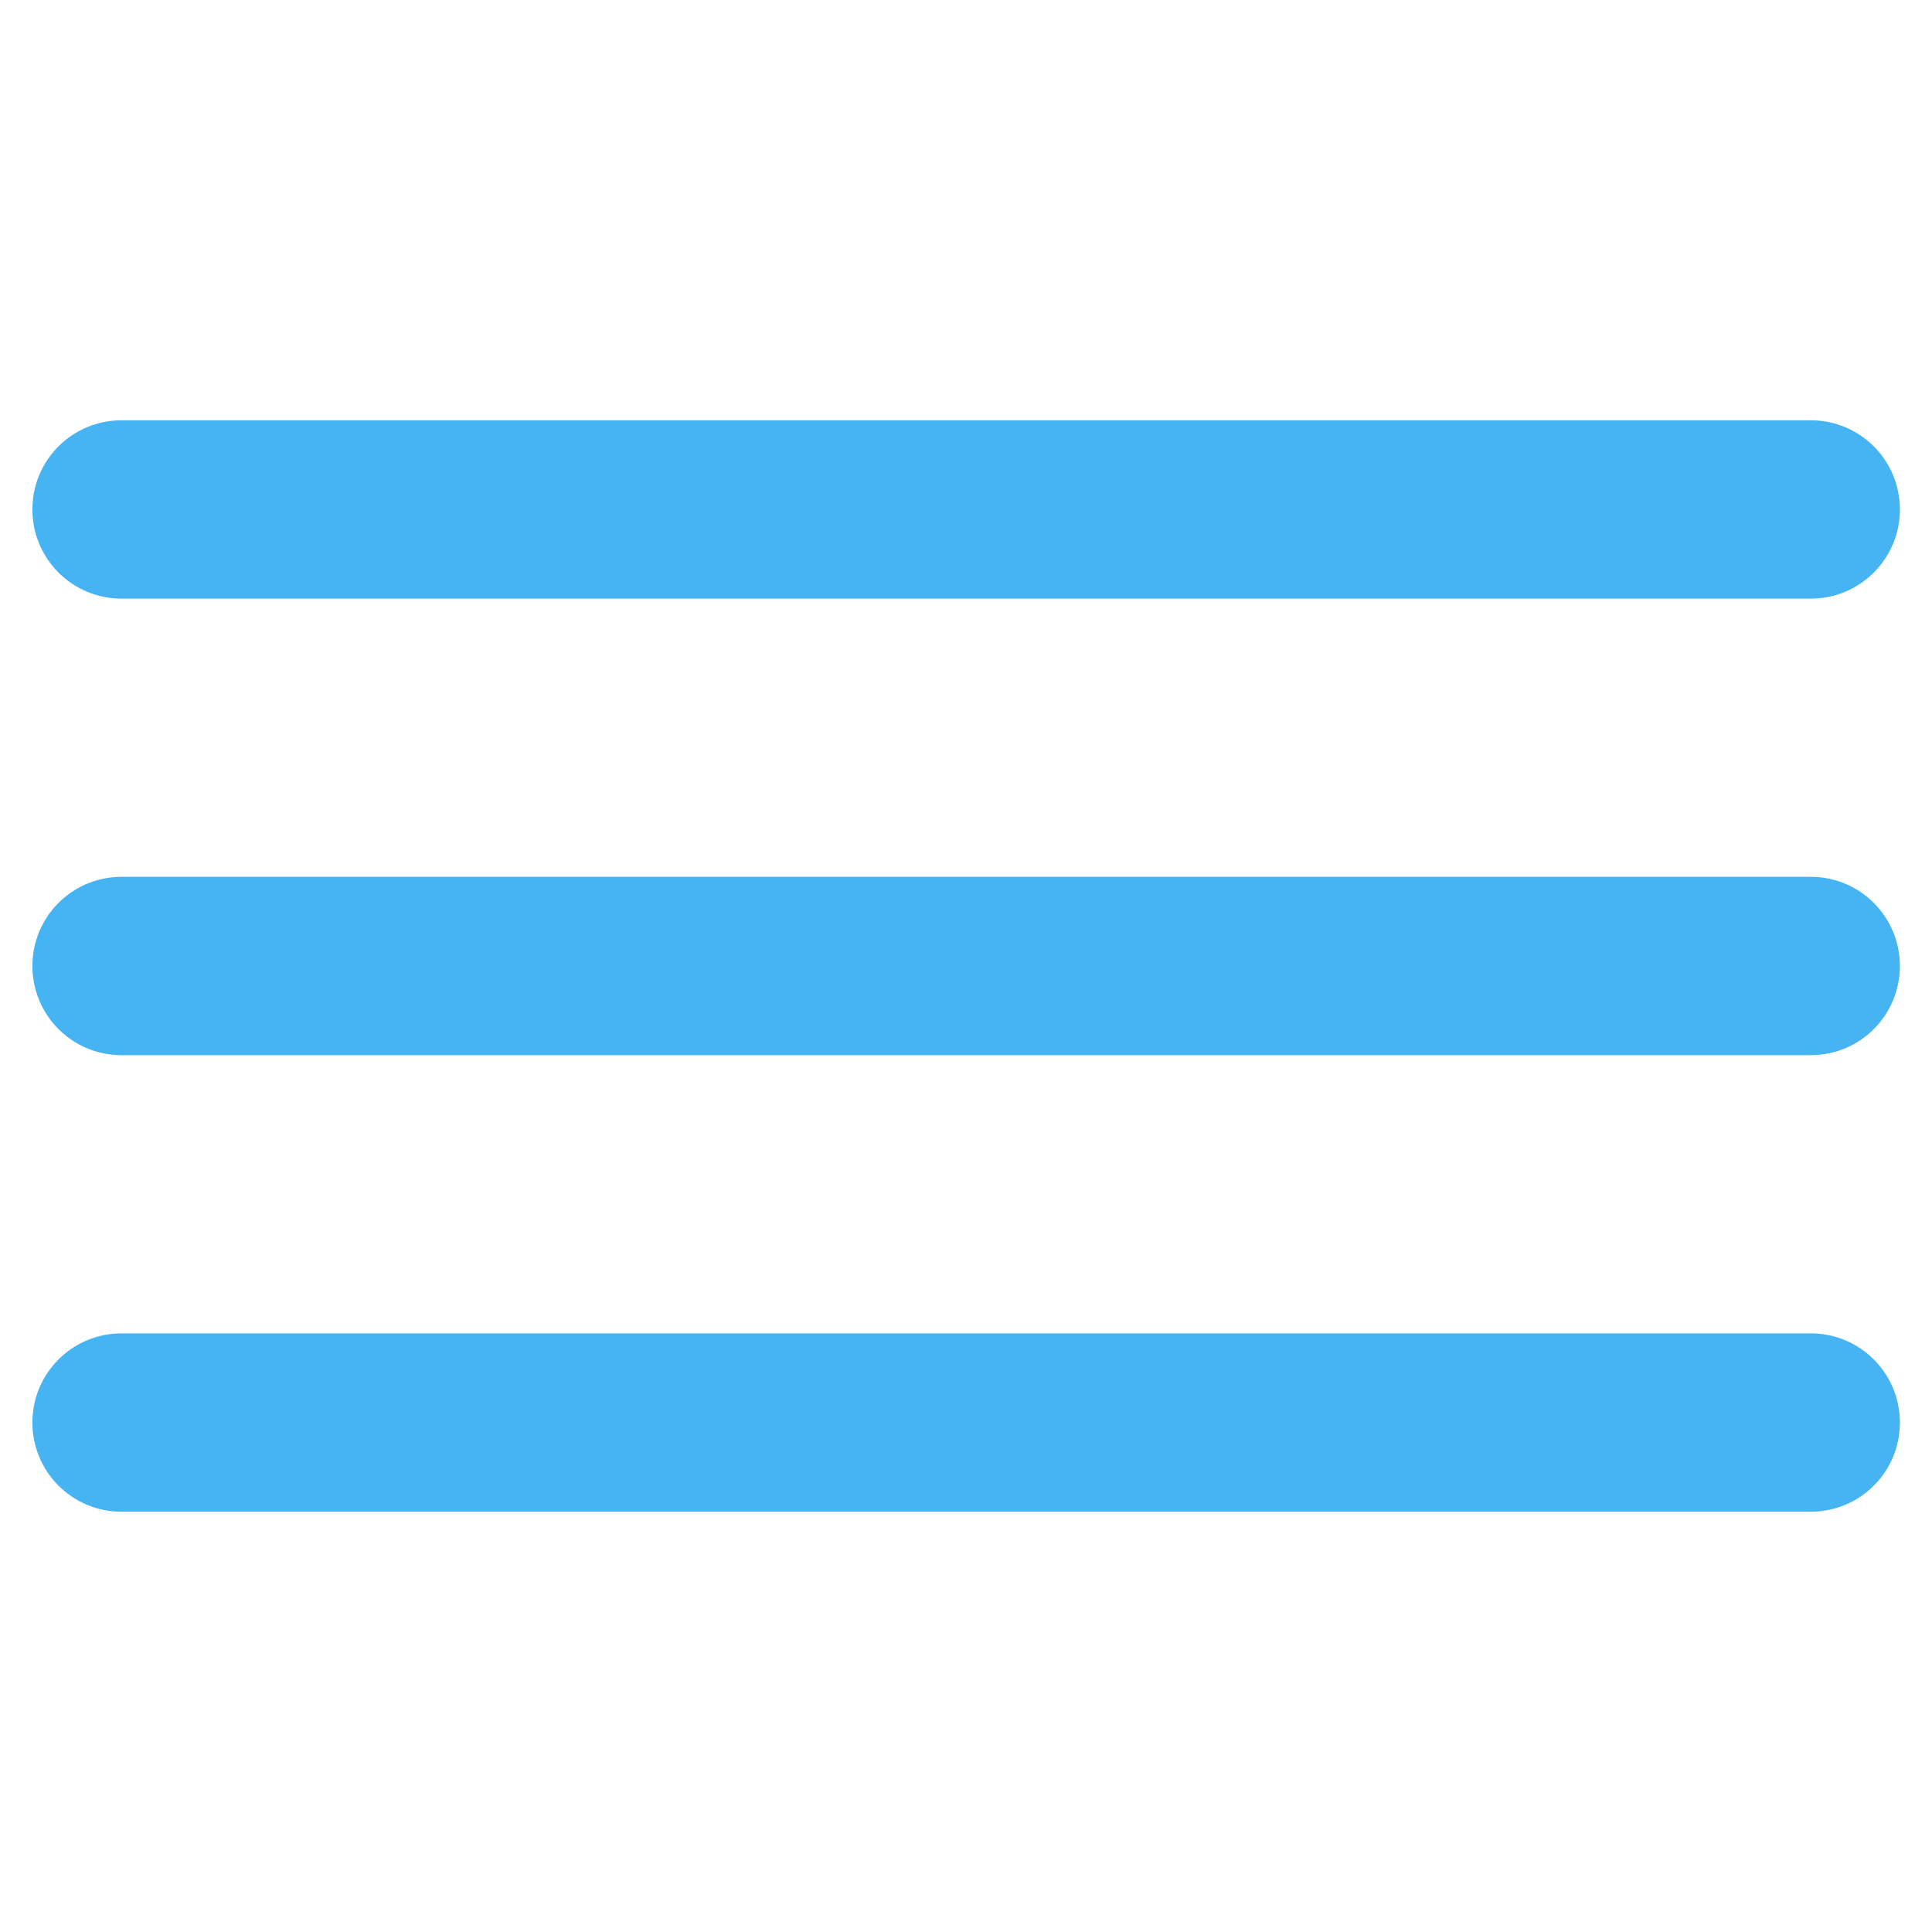 <svg xmlns="http://www.w3.org/2000/svg" id="Layer_1" viewBox="0 0 65 65"><defs><style>      .st0 {        fill: #46b4f2;      }    </style></defs><path class="st0" d="M60.92,20.14H4.09c-1.66,0-3-1.34-3-3s1.34-3,3-3h56.83c1.66,0,3,1.34,3,3s-1.34,3-3,3Z"></path><path class="st0" d="M60.92,35.5H4.09c-1.66,0-3-1.34-3-3s1.34-3,3-3h56.83c1.66,0,3,1.34,3,3s-1.34,3-3,3Z"></path><path class="st0" d="M60.92,50.86H4.09c-1.66,0-3-1.34-3-3s1.34-3,3-3h56.83c1.66,0,3,1.34,3,3s-1.34,3-3,3Z"></path></svg>